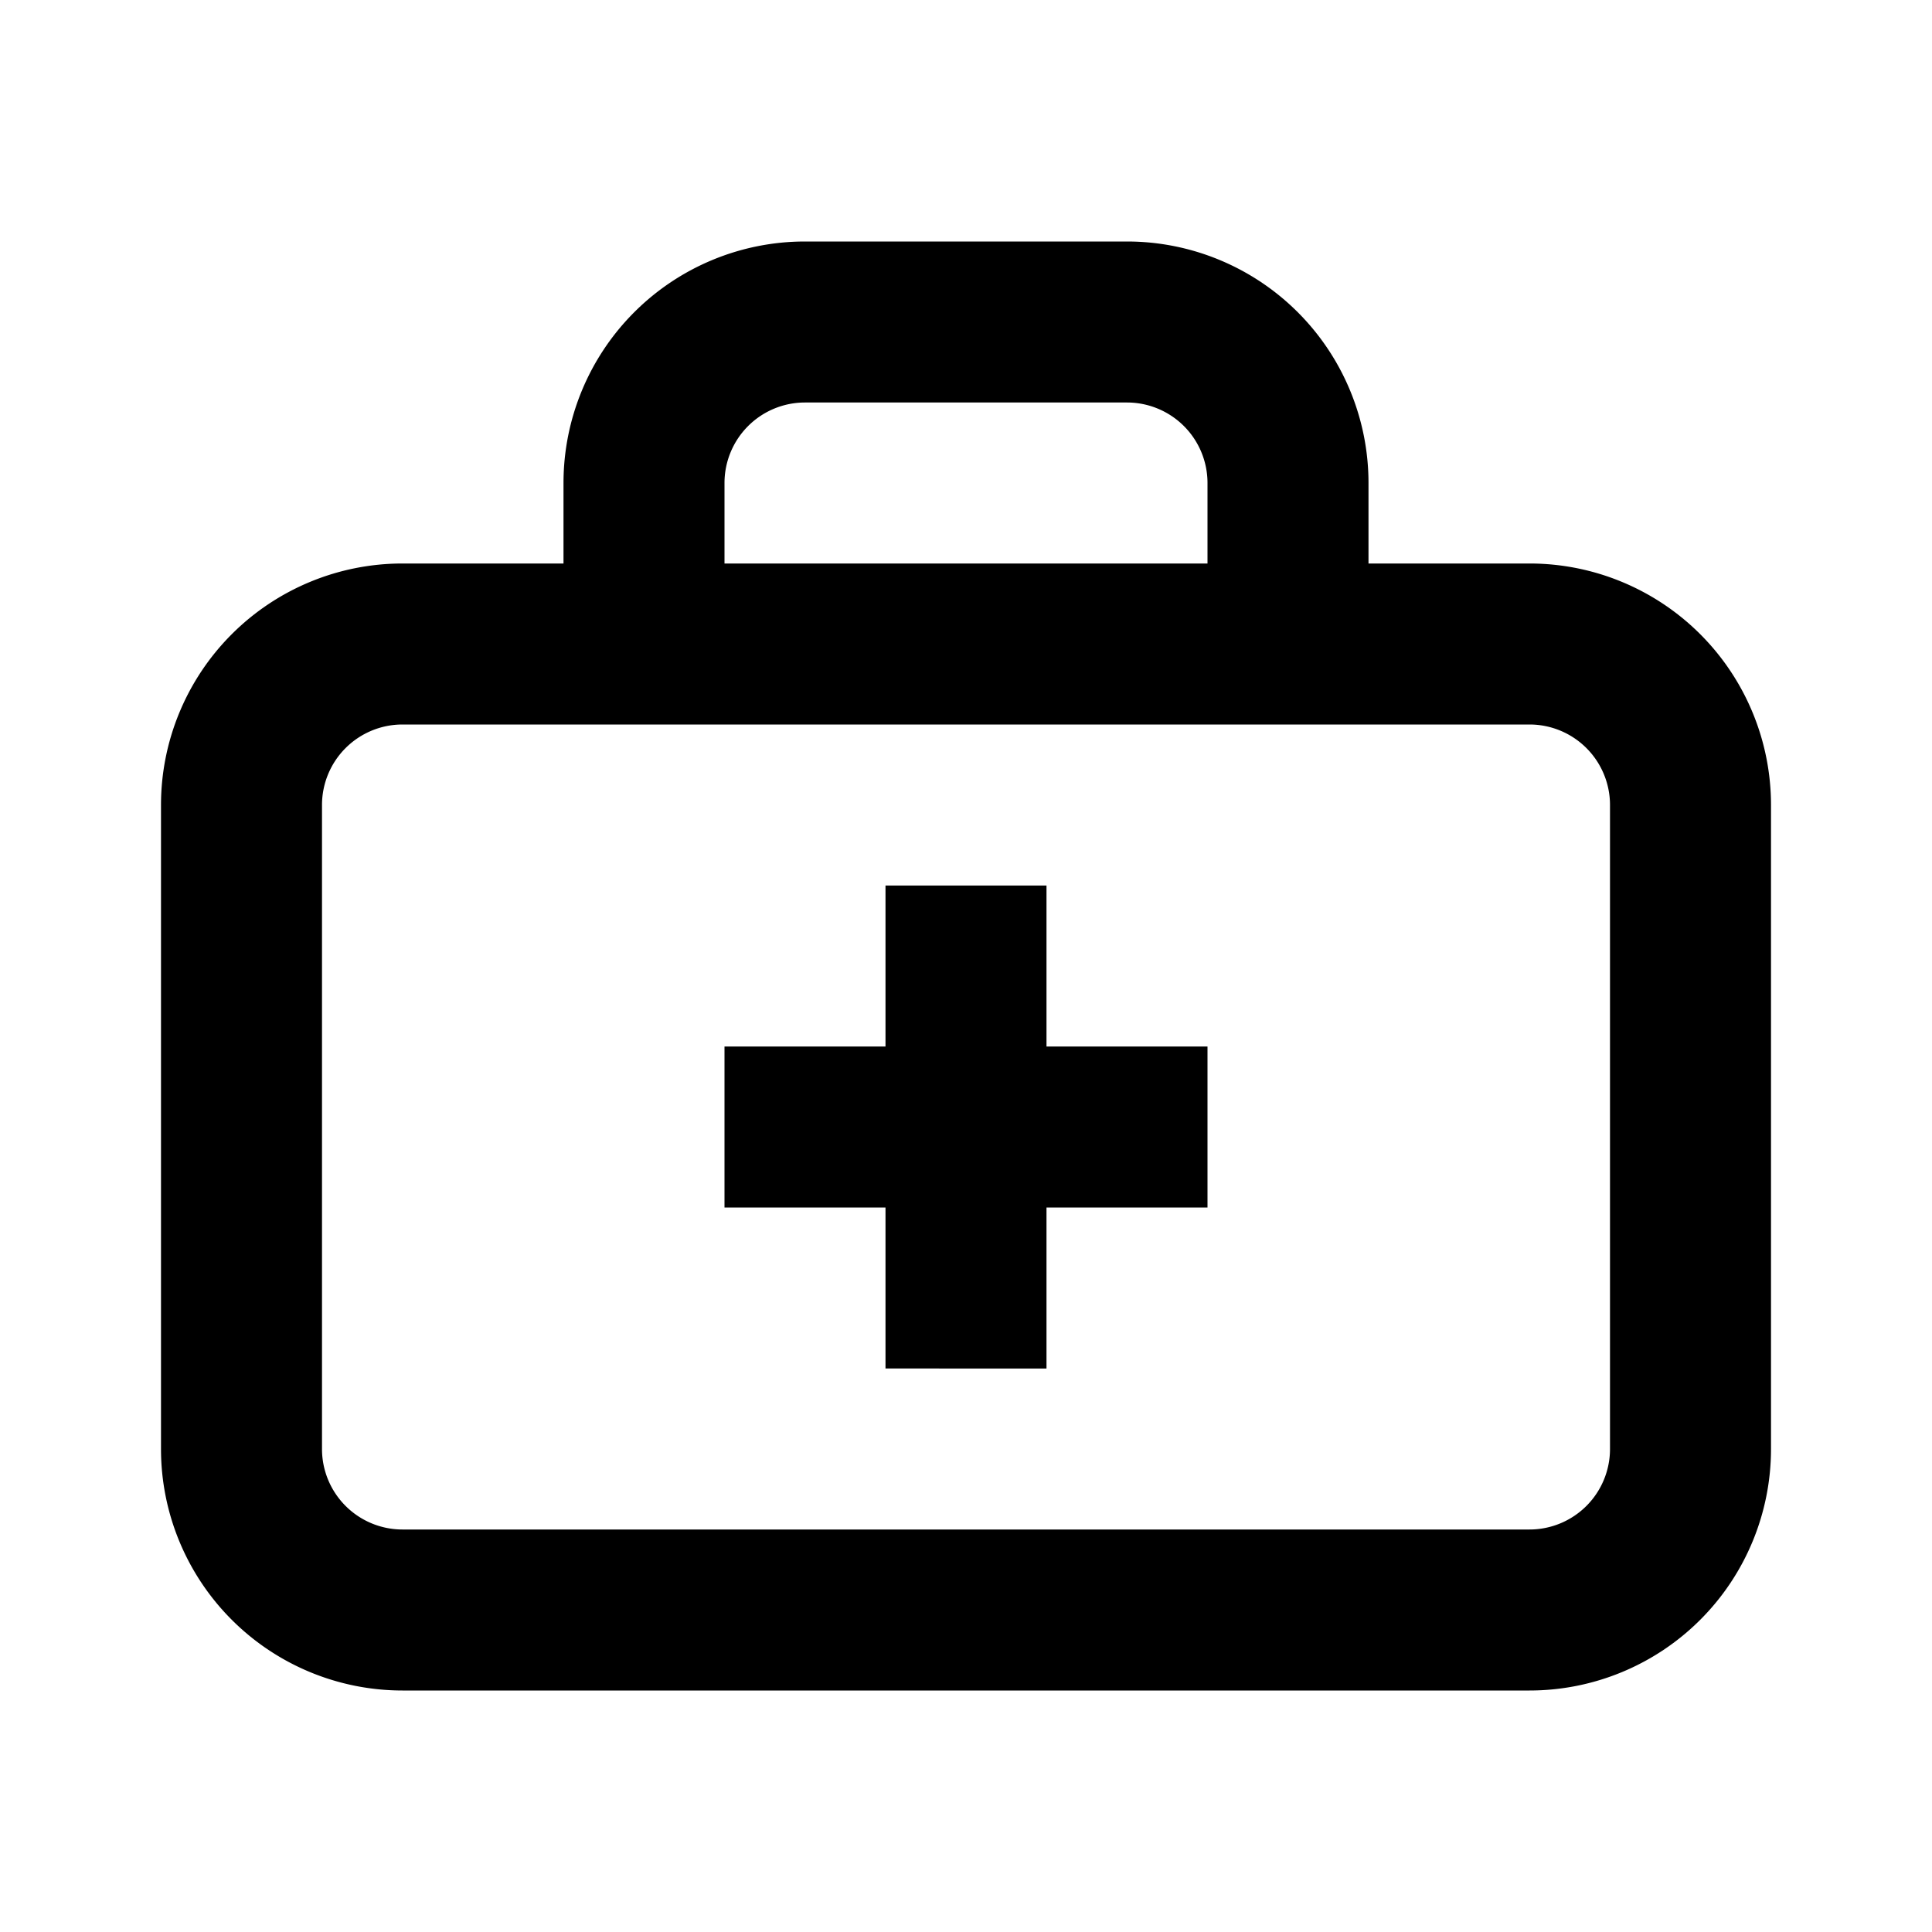 <?xml version="1.0" encoding="utf-8"?><!-- Скачано с сайта svg4.ru / Downloaded from svg4.ru -->
<svg fill="#000000" width="800px" height="800px" viewBox="-2 -3 24 24" xmlns="http://www.w3.org/2000/svg" preserveAspectRatio="xMinYMin" class="jam jam-first-aid"><path d='M3 6a1 1 0 0 0-1 1v8a1 1 0 0 0 1 1h14a1 1 0 0 0 1-1V7a1 1 0 0 0-1-1H3zm2-2V3a3 3 0 0 1 3-3h4a3 3 0 0 1 3 3v1h2a3 3 0 0 1 3 3v8a3 3 0 0 1-3 3H3a3 3 0 0 1-3-3V7a3 3 0 0 1 3-3h2zm2 0h6V3a1 1 0 0 0-1-1H8a1 1 0 0 0-1 1v1zm2 4h2v6H9V8zm-2 2h6v2H7v-2z'/></svg>